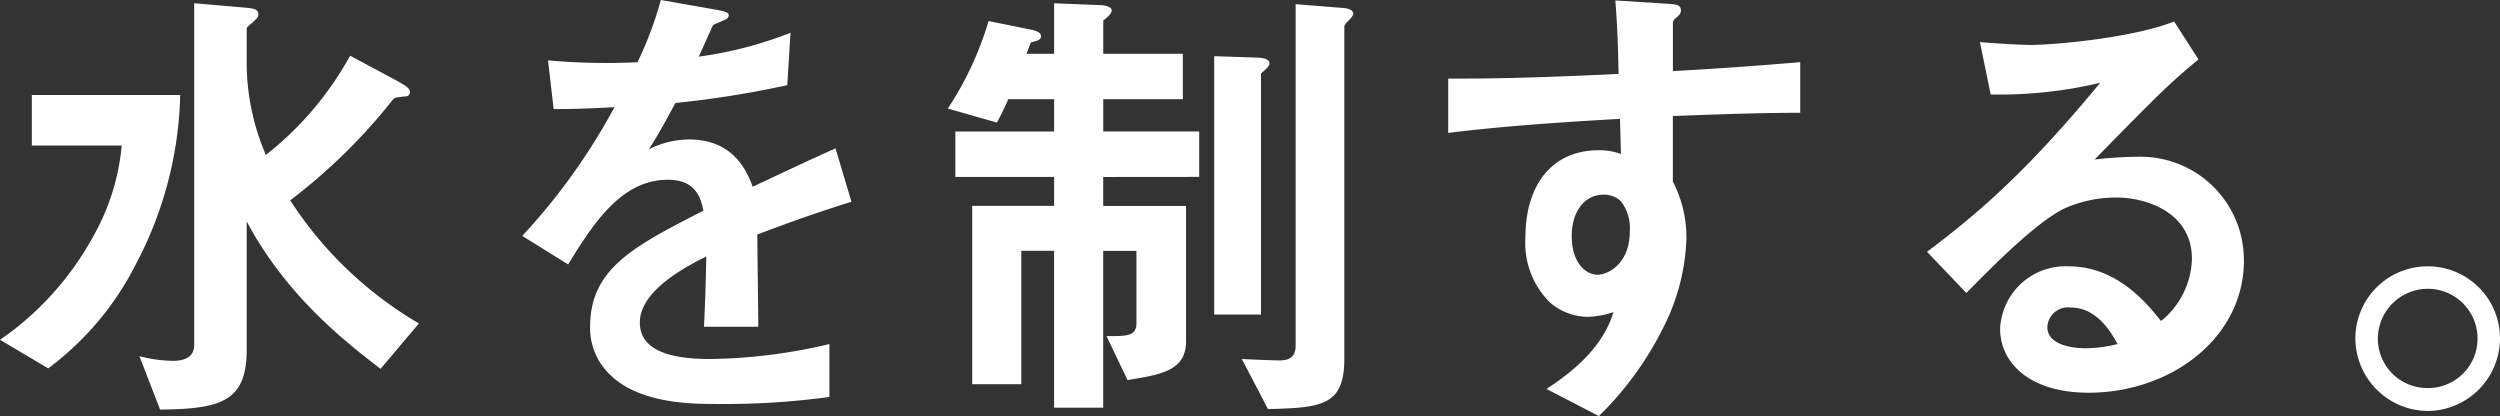 <svg xmlns="http://www.w3.org/2000/svg" width="224.322" height="37.338" viewBox="0 0 224.322 37.338">
  <rect x="0" y="0" width="224.322" height="37.338" fill="#333333" stroke="none"/>
  <path id="ttl_mizu" d="M38.85-5.418A34.458,34.458,0,0,1,27.3-16.464a51.061,51.061,0,0,0,9.24-9.072c.21-.168.294-.168,1.092-.252a.394.394,0,0,0,.42-.378c0-.336-.378-.588-1.218-1.05l-4.158-2.226a29.063,29.063,0,0,1-7.56,8.9,21.007,21.007,0,0,1-1.722-8.106v-3.192c0-.168.126-.252.546-.588.378-.378.5-.462.5-.714,0-.5-.42-.546-1.386-.63l-4.368-.378v30.66c0,1.092-.882,1.428-1.89,1.428a12.375,12.375,0,0,1-3.024-.42L15.624,2.31c5.418-.042,7.77-.714,7.77-5.334v-11.55c3.654,6.846,9.072,10.962,12.012,13.23Zm-21.42-20.5H4.116v4.536H12.18a20.17,20.17,0,0,1-2.6,8.232,26.9,26.9,0,0,1-8.316,9.2L5.586-1.386A26.658,26.658,0,0,0,13.44-10.71,34.091,34.091,0,0,0,17.43-25.914Zm60.228,9.576L76.23-21.126c-1.974.882-2.52,1.134-7.434,3.444-.966-2.772-2.814-4.242-5.712-4.242a8.122,8.122,0,0,0-3.612.882c.714-1.092,1.05-1.68,2.394-4.158A88.409,88.409,0,0,0,71.9-26.8l.294-4.7a35.463,35.463,0,0,1-8.232,2.142c.21-.462,1.26-2.814,1.3-2.856.042,0,.882-.378.966-.42.252-.084.42-.21.42-.462,0-.294-.714-.378-.84-.42l-5.25-.924a32.57,32.57,0,0,1-2.1,5.586,59.074,59.074,0,0,1-8.022-.168l.5,4.368c1.764,0,3.066-.042,5.46-.168a55.843,55.843,0,0,1-8.274,11.55l4.116,2.562c2.31-3.78,4.83-7.6,8.946-7.6,2.436,0,2.94,1.512,3.192,2.772-6.3,3.234-10.164,5.208-10.164,10.416a5.742,5.742,0,0,0,1.6,4.116c2.646,2.814,7.518,2.814,9.87,2.814a69.509,69.509,0,0,0,10-.63V-3.57a48.56,48.56,0,0,1-10.71,1.344c-3.066,0-6.3-.546-6.3-3.276,0-2.94,4.368-5.124,5.964-5.922-.042,1.848-.084,3.906-.21,6.3H69.3c0-1.428-.084-6.636-.084-8.274C72.324-14.574,74.34-15.288,77.658-16.338Zm45.024-16.884c0-.378-.672-.5-.924-.5l-4.242-.336V-3.4c0,1.3-1.05,1.3-1.512,1.3-.252,0-1.6-.042-3.318-.126l2.352,4.494c4.788-.126,6.846-.294,6.846-4.494V-32c0-.21.084-.294.378-.588C122.514-32.844,122.682-33.054,122.682-33.222Zm-7.518,4.452c0-.462-.924-.5-1.218-.5l-3.738-.126V-6.216h4.2v-21.63C114.87-28.266,115.164-28.476,115.164-28.77Zm-6.3,10.206v-4.074h-8.61v-2.9h7.14V-29.61h-7.14v-2.982c.378-.336.756-.588.756-.924s-.714-.462-.966-.462l-4.2-.168v4.536H93.366l.378-1.008c.462-.168.924-.168.924-.588,0-.378-.63-.5-.756-.546l-3.948-.8A29.51,29.51,0,0,1,86.31-24.7l4.41,1.26c.588-1.134.756-1.512,1.008-2.1h4.116v2.9H86.982v4.074h8.862v2.6h-7.35v16H92.9v-11.97h2.94V2.142h4.41v-14.07h2.982V-5.46c0,1.218-.882,1.176-2.688,1.176l1.89,3.948c3.024-.5,5.25-.84,5.25-3.486V-15.96h-7.434v-2.6Zm53.928-5.754v-4.536c-4.284.336-5.586.462-11.424.8v-4.326c0-.168.042-.252.336-.5s.378-.378.378-.63c0-.42-.252-.546-1.218-.588L146.2-34.4c.252,3.066.252,5.292.294,6.594-8.82.42-12.432.42-15.288.42v4.872c5.334-.672,11.676-1.05,15.414-1.26l.084,3.15a5.54,5.54,0,0,0-1.974-.336c-4.284,0-6.594,3.192-6.594,7.812a7.516,7.516,0,0,0,2.184,5.838,5.288,5.288,0,0,0,3.444,1.3,8.446,8.446,0,0,0,2.268-.42c-.924,3.066-3.486,5.25-6.006,6.888l4.7,2.436a29.139,29.139,0,0,0,5.712-7.812,18.832,18.832,0,0,0,2.142-8.106,10.832,10.832,0,0,0-1.218-5.124v-5.88C156.828-24.234,159.6-24.318,162.792-24.318ZM147.5-13.692c0,2.982-2.016,3.906-2.9,3.906-.966,0-2.31-.966-2.31-3.486,0-2.226,1.176-3.7,2.856-3.7a2.185,2.185,0,0,1,1.554.588A3.917,3.917,0,0,1,147.5-13.692Zm55.1,2.6a9.258,9.258,0,0,0-9.324-9.282,33.441,33.441,0,0,0-4.074.252c6.09-6.216,6.8-6.888,9.324-8.988l-2.184-3.4c-3.99,1.554-11.13,2.1-12.726,2.1-1.3,0-3.7-.168-4.7-.252l.966,4.7a39.209,39.209,0,0,0,9.828-1.05c-6.72,8.148-11.172,11.886-15.54,15.162l3.528,3.7c2.352-2.394,6.048-6.132,8.652-7.518a11.39,11.39,0,0,1,4.788-1.05c2.73,0,6.8,1.344,6.8,5.5a7.4,7.4,0,0,1-2.772,5.586C194-7.1,191.268-10.542,186.9-10.542a5.883,5.883,0,0,0-6.174,5.586c0,3.108,2.688,5.754,7.938,5.754C196.056.8,202.608-4.116,202.608-11.088ZM191.268-3.57a11.941,11.941,0,0,1-2.856.378c-1.512,0-3.444-.42-3.444-1.89a1.85,1.85,0,0,1,2.1-1.764C189.462-6.846,190.722-4.536,191.268-3.57Zm27.846-6.972a6.48,6.48,0,0,0-6.51,6.468,6.543,6.543,0,0,0,6.51,6.51,6.534,6.534,0,0,0,6.468-6.51A6.471,6.471,0,0,0,219.114-10.542Zm0,2.016a4.454,4.454,0,0,1,4.452,4.452A4.428,4.428,0,0,1,219.114.378a4.437,4.437,0,0,1-4.494-4.452A4.49,4.49,0,0,1,219.114-8.526Z" transform="translate(-1.26 34.44)" fill="#fff"/>
</svg>
